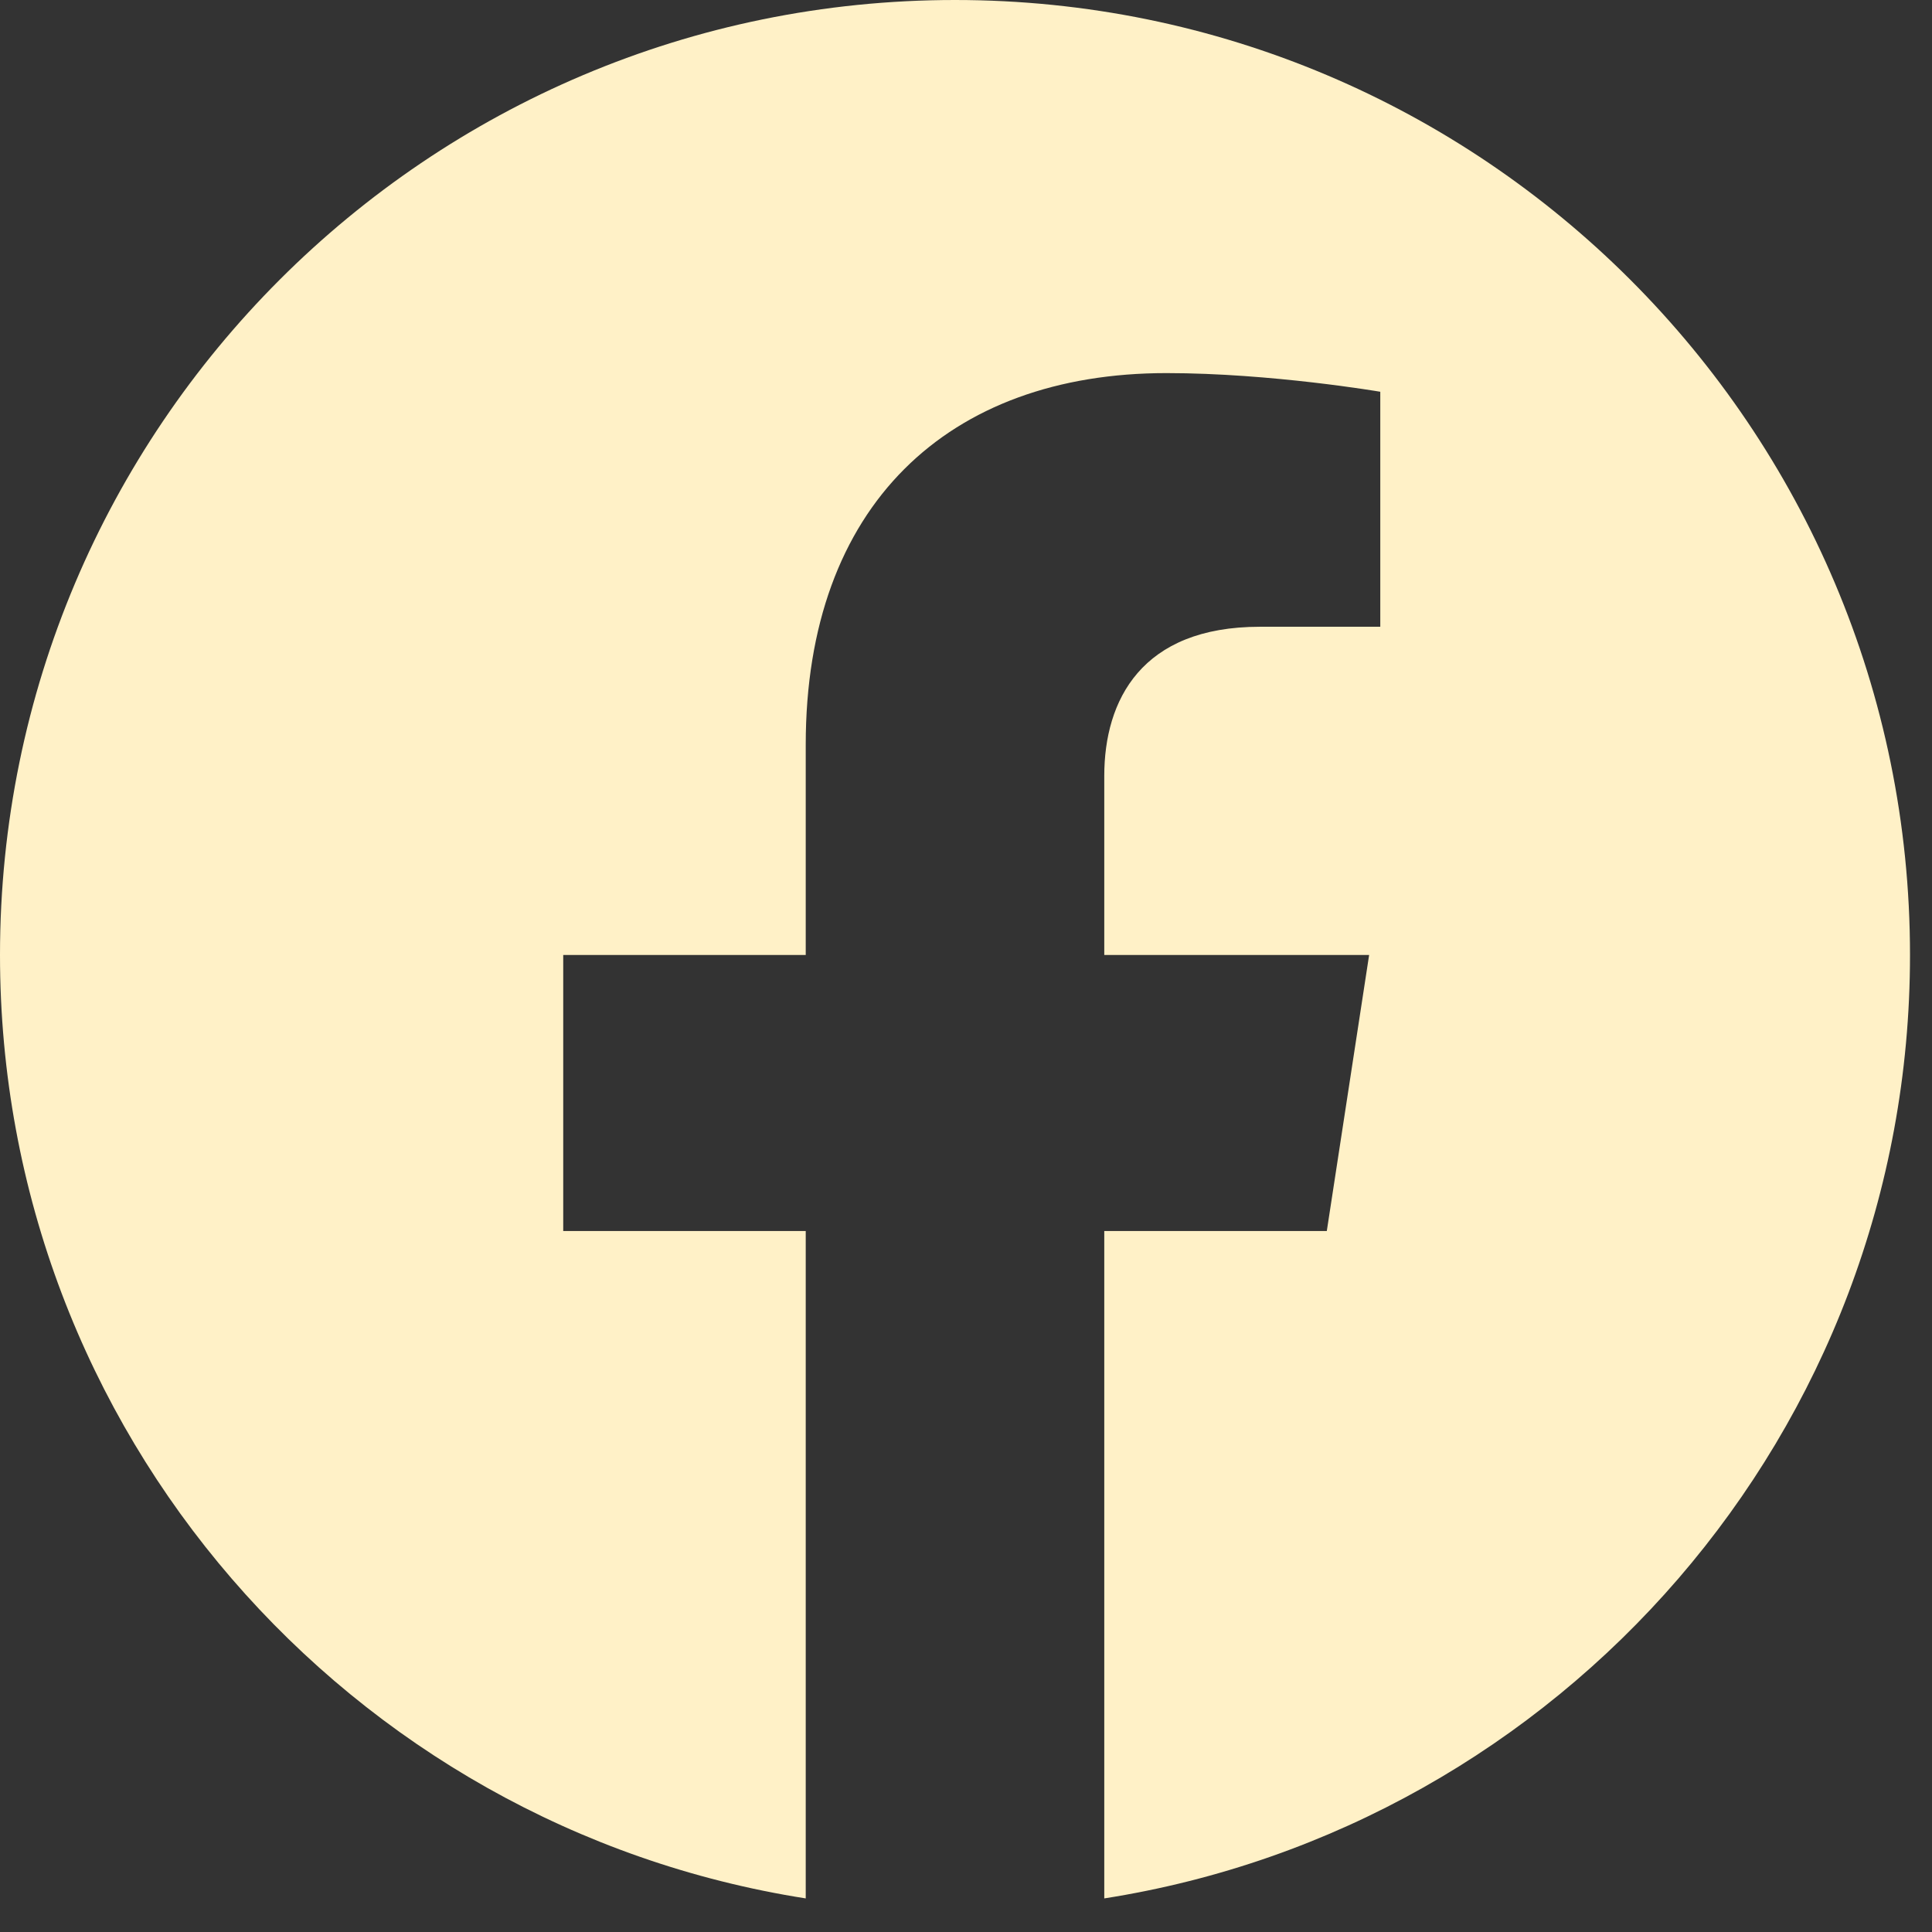 <svg width="44" height="44" viewBox="0 0 44 44" fill="none" xmlns="http://www.w3.org/2000/svg">
<rect x="0" y="0" width="44" height="44" fill="#333333" stroke="none"/>
<path d="M43.499 21.749C43.499 9.737 33.761 0 21.749 0C9.737 0 0 9.737 0 21.749C0 32.605 7.952 41.604 18.35 43.235V28.036H12.827V21.749H18.35V16.958C18.35 11.506 21.598 8.497 26.567 8.497C28.948 8.497 31.435 8.922 31.435 8.922V14.274H28.693C25.993 14.274 25.149 15.95 25.149 17.67V21.749H31.181L30.217 28.036H25.149V43.235C35.547 41.604 43.499 32.605 43.499 21.749Z" fill="#FFF1C7"/>
</svg>
